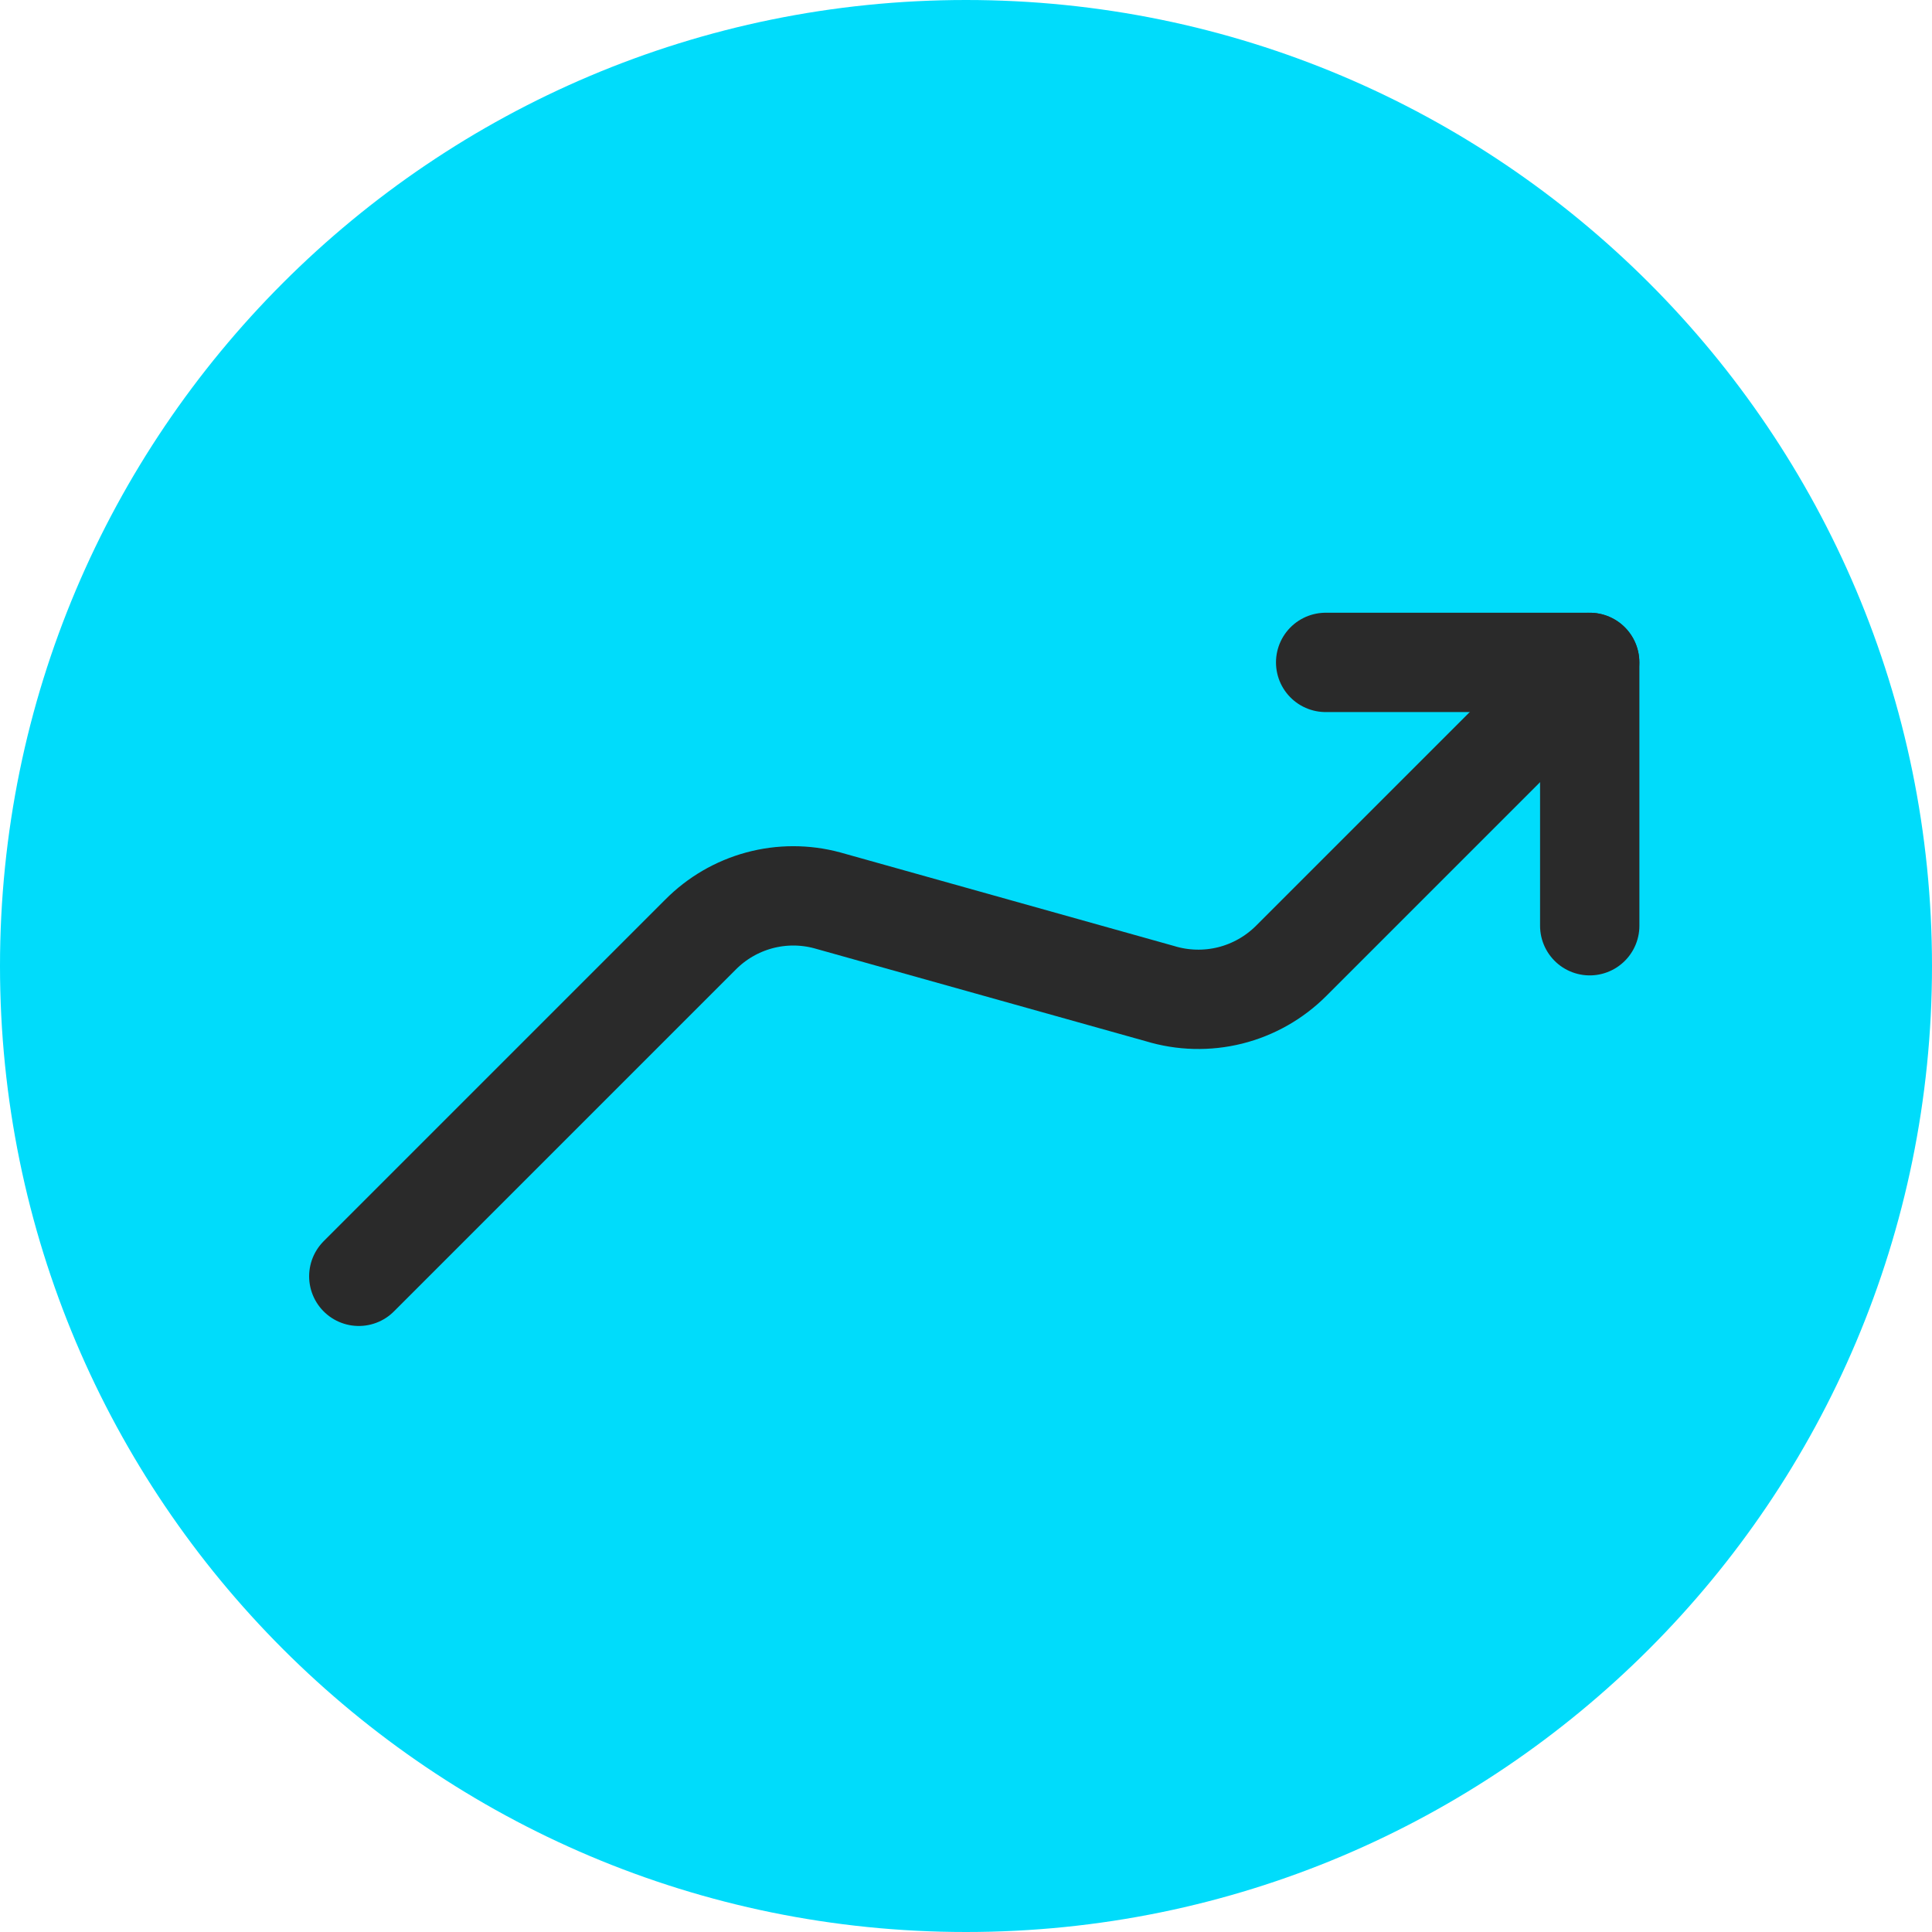 <svg width="70" height="70" viewBox="0 0 70 70" fill="none" xmlns="http://www.w3.org/2000/svg">
<path d="M70 35C70 54.33 54.33 70 35 70C15.67 70 0 54.33 0 35C0 15.67 15.67 0 35 0C54.33 0 70 15.67 70 35Z" fill="#00DCFB"/>
<path d="M57.599 33.541V24H48.031" stroke="#2A2A2A" stroke-width="3.599" stroke-linecap="round" stroke-linejoin="round"/>
<path d="M57.595 24L46.784 34.811C46.174 35.422 45.408 35.856 44.571 36.066C43.733 36.275 42.853 36.252 42.027 36L29.973 32.622C29.166 32.404 28.315 32.405 27.508 32.623C26.701 32.842 25.966 33.27 25.378 33.865L13 46.243" stroke="#2A2A2A" stroke-width="3.599" stroke-linecap="round" stroke-linejoin="round"/>
</svg>
